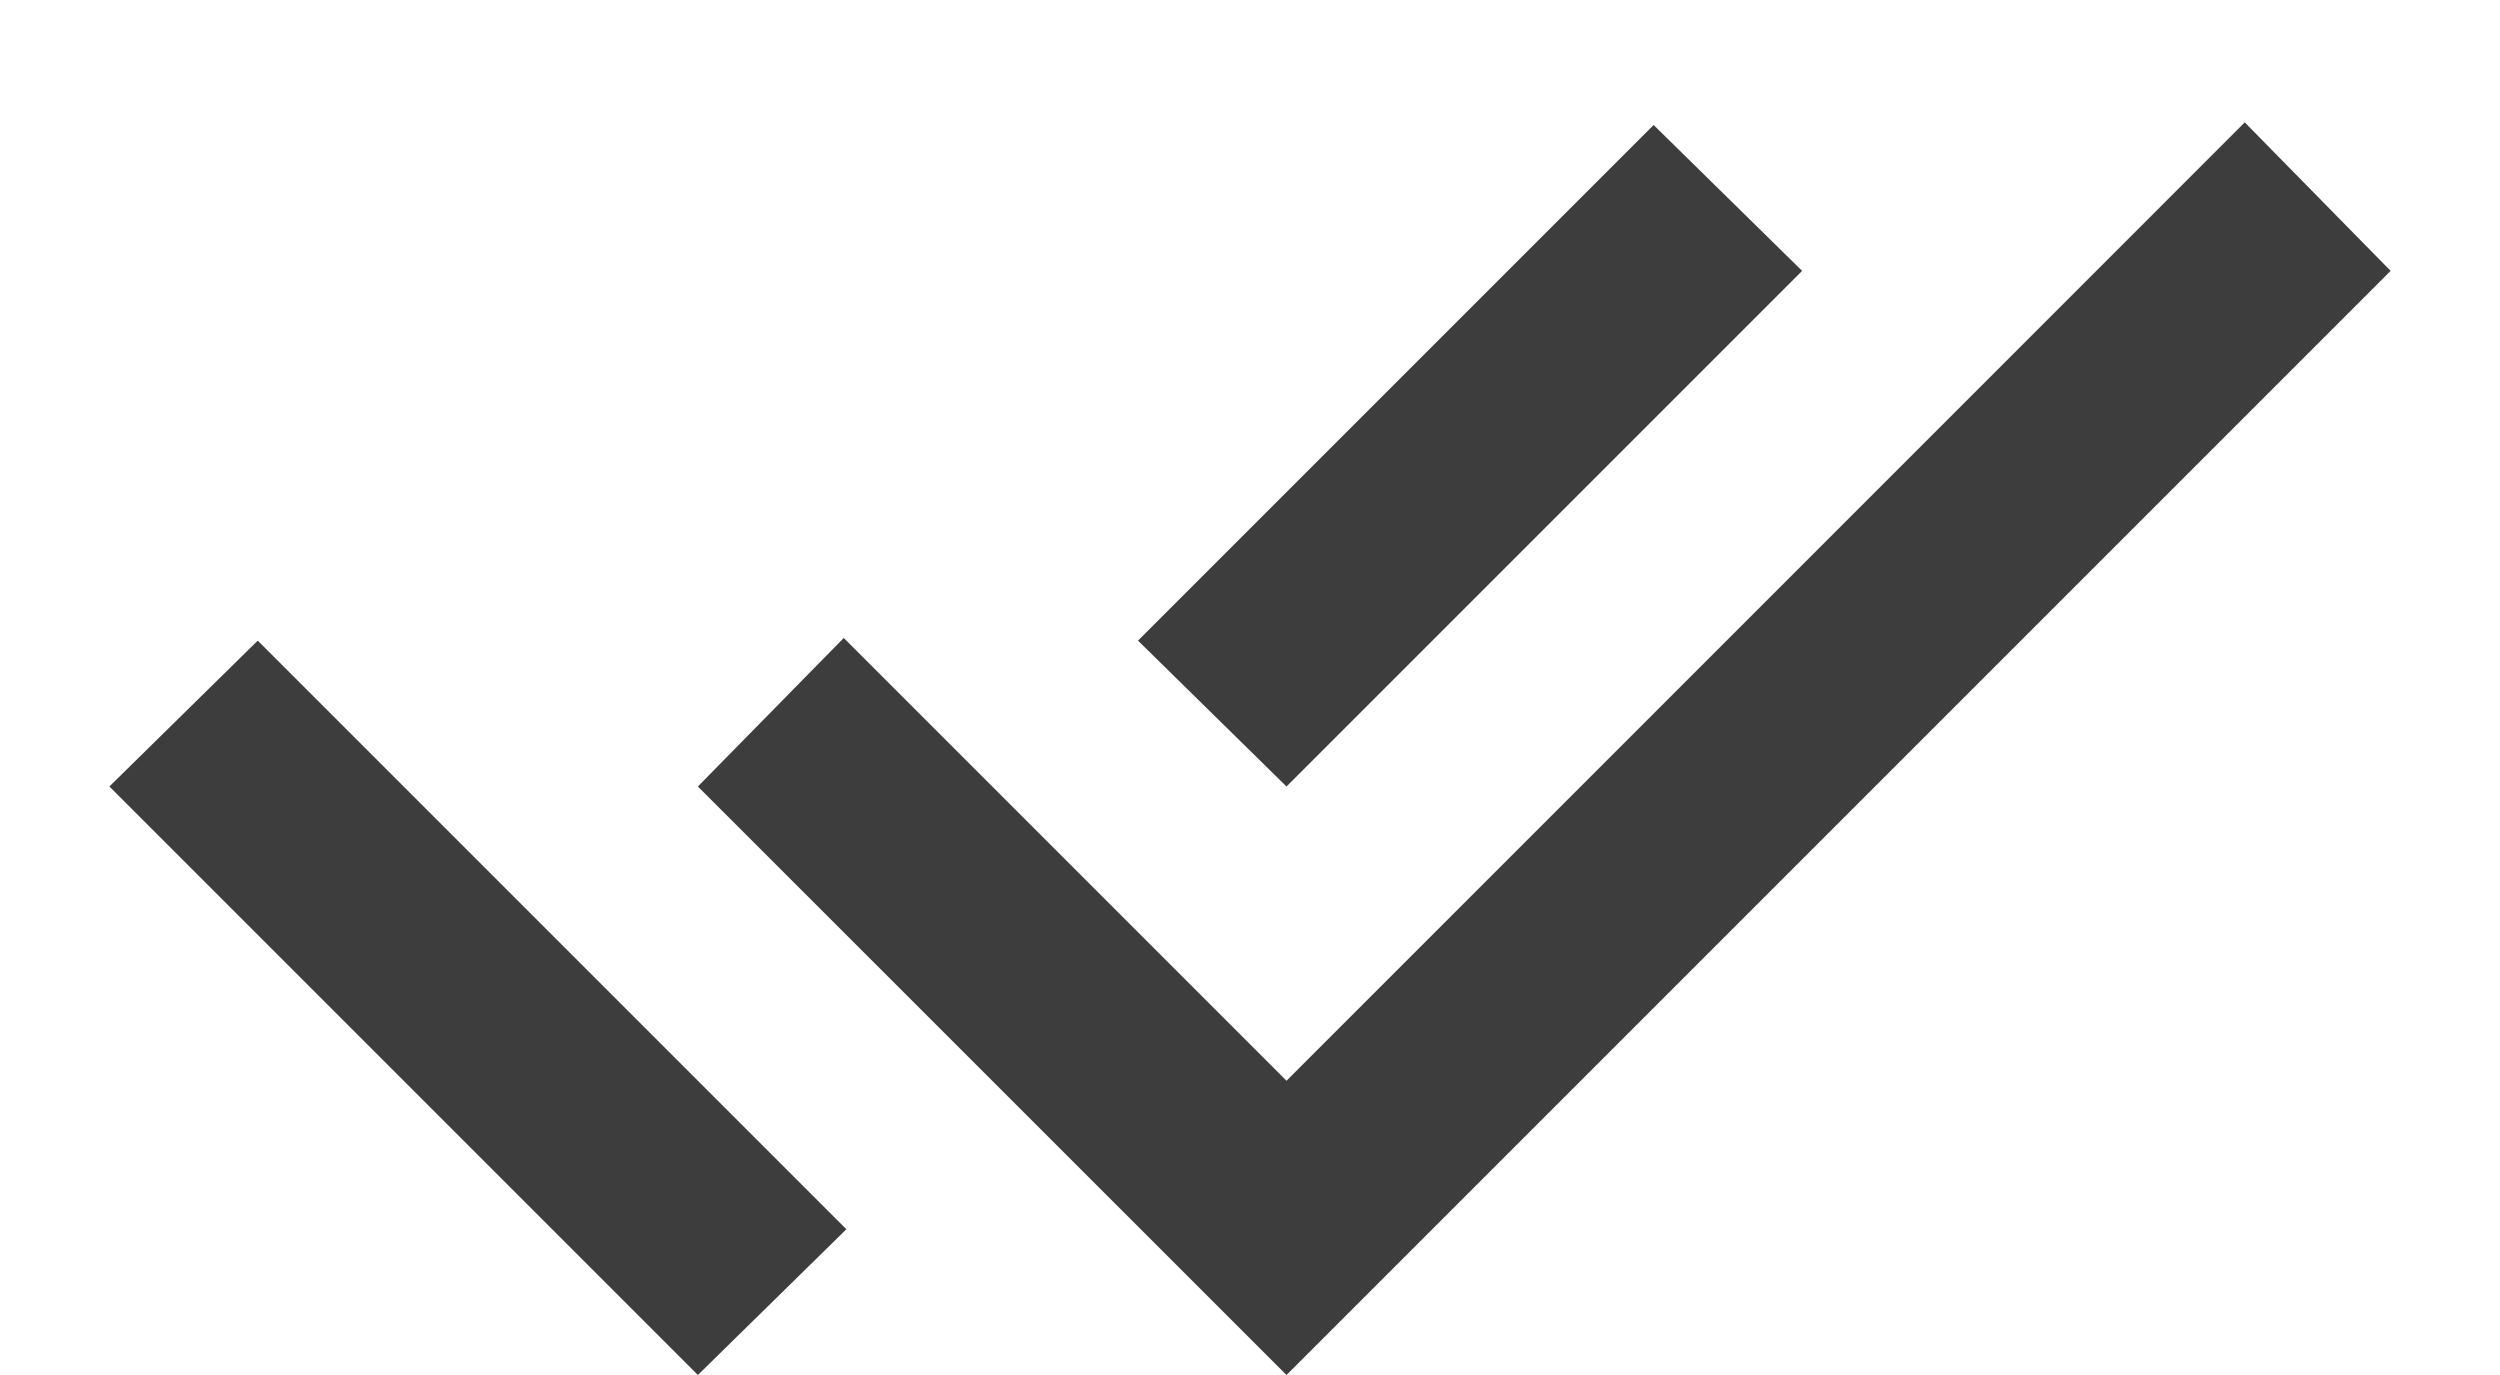 <svg width="20" height="11" viewBox="0 0 20 11" fill="none" xmlns="http://www.w3.org/2000/svg">
<path d="M5.583 11L0.875 6.292L2.062 5.125L5.604 8.667L6.771 9.834L5.583 11ZM10.292 11L5.583 6.292L6.75 5.104L10.292 8.646L17.958 0.979L19.125 2.167L10.292 11ZM10.292 6.292L9.104 5.125L13.229 1L14.417 2.167L10.292 6.292Z" fill="#3D3D3D"/>
</svg>
